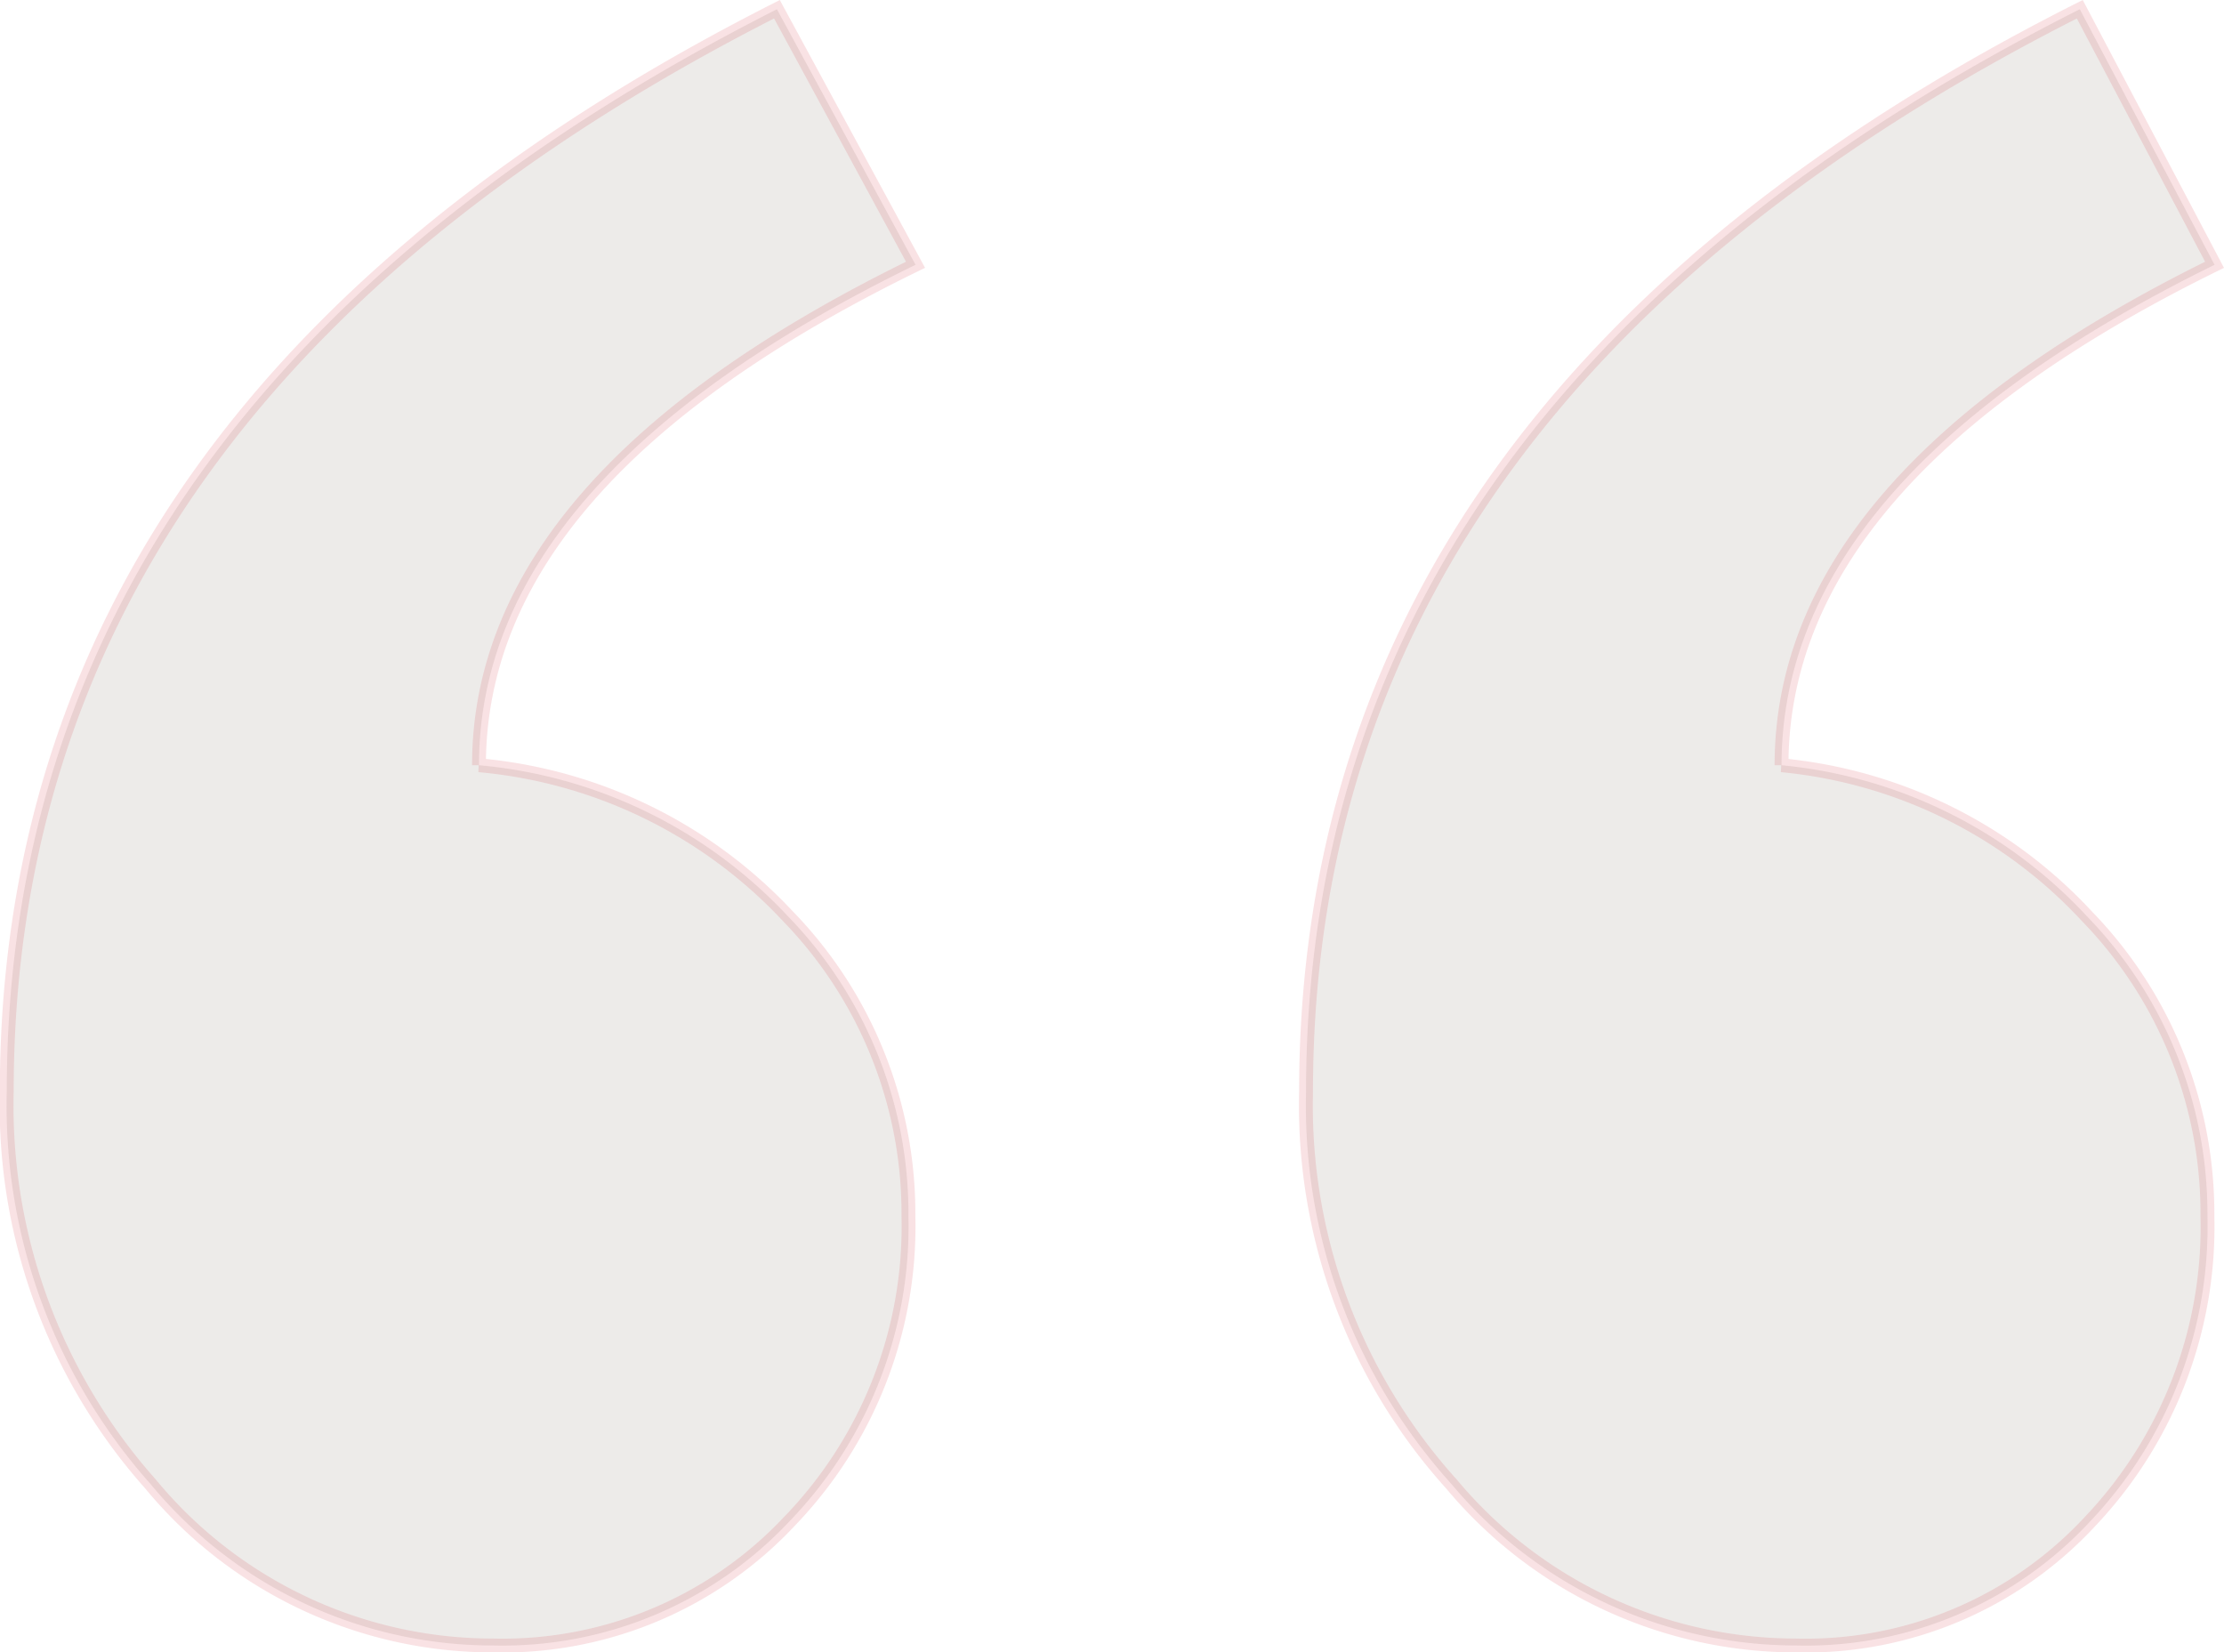 <svg xmlns="http://www.w3.org/2000/svg" width="64.252" height="47.737" viewBox="0 0 64.252 47.737"><path id="p40669" d="M93.823-140.273q-12.51,6.152-12.51,14.458a13.809,13.809,0,0,1,8.818,4.358,12.327,12.327,0,0,1,3.486,8.665,12.37,12.37,0,0,1-3.384,8.818,11.2,11.2,0,0,1-8.511,3.589,12.975,12.975,0,0,1-9.946-4.666,16.324,16.324,0,0,1-4.2-11.331q0-20,22.354-31.274Zm-37.529,0q-12.612,6.152-12.612,14.458a13.9,13.9,0,0,1,8.921,4.358,12.327,12.327,0,0,1,3.486,8.665,12.268,12.268,0,0,1-3.435,8.818,11.366,11.366,0,0,1-8.562,3.589,12.823,12.823,0,0,1-9.9-4.666,16.441,16.441,0,0,1-4.153-11.331q0-20,22.251-31.274Z" transform="translate(-29.844 147.923)" fill="#715f4e" stroke="#d11f2d" stroke-width="0.4" opacity="0.128"></path></svg>